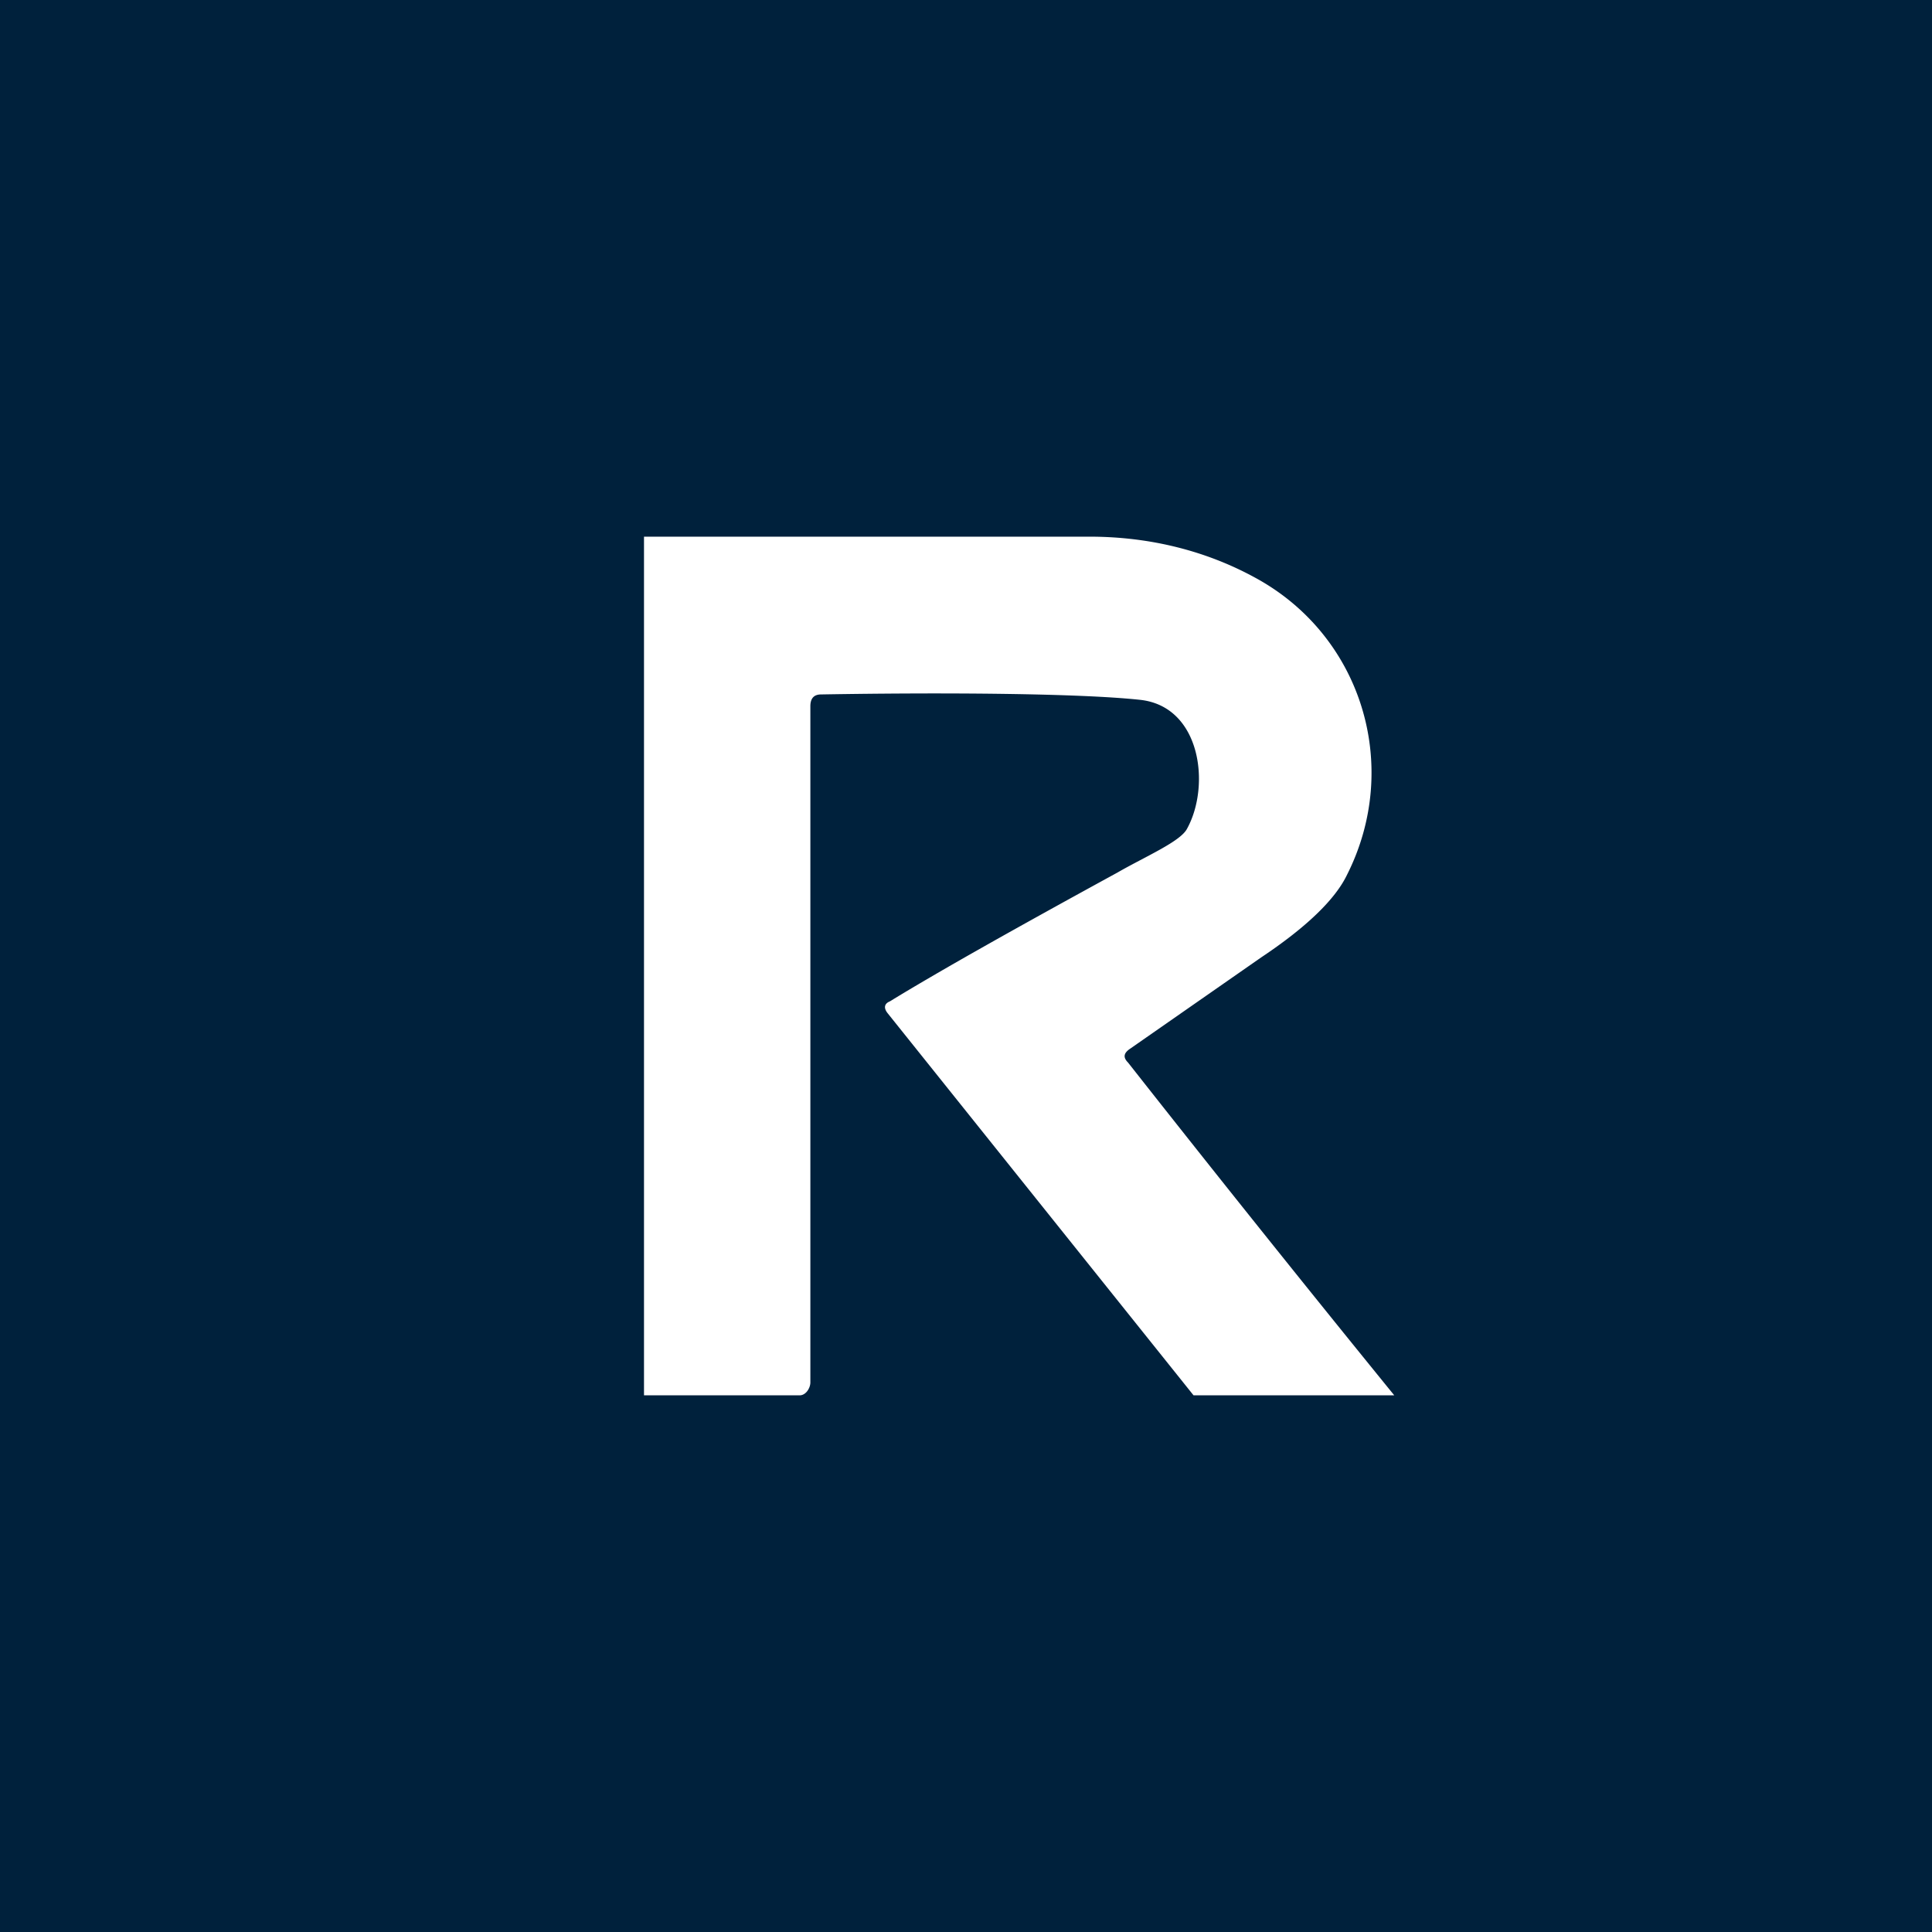 <!-- by TradingView --><svg width="18" height="18" viewBox="0 0 18 18" xmlns="http://www.w3.org/2000/svg"><path fill="#00213C" d="M0 0h18v18H0z"/><path d="M6 13V5h4.15c.58 0 1.1.14 1.54.38 1 .54 1.37 1.76.86 2.77-.11.23-.38.49-.8.77l-1.22.85c-.06.04-.07.08-.02.13a248.45 248.45 0 0 0 2.48 3.1h-1.87L8.27 9.44c-.04-.05-.03-.09.02-.11.44-.27 1.15-.67 2.12-1.2.26-.15.59-.29.65-.41.22-.4.13-1.14-.44-1.2-.56-.06-1.8-.07-2.97-.05-.07 0-.1.04-.1.11v6.3c0 .05-.04.12-.1.12H6Z" fill="#fff"/></svg>